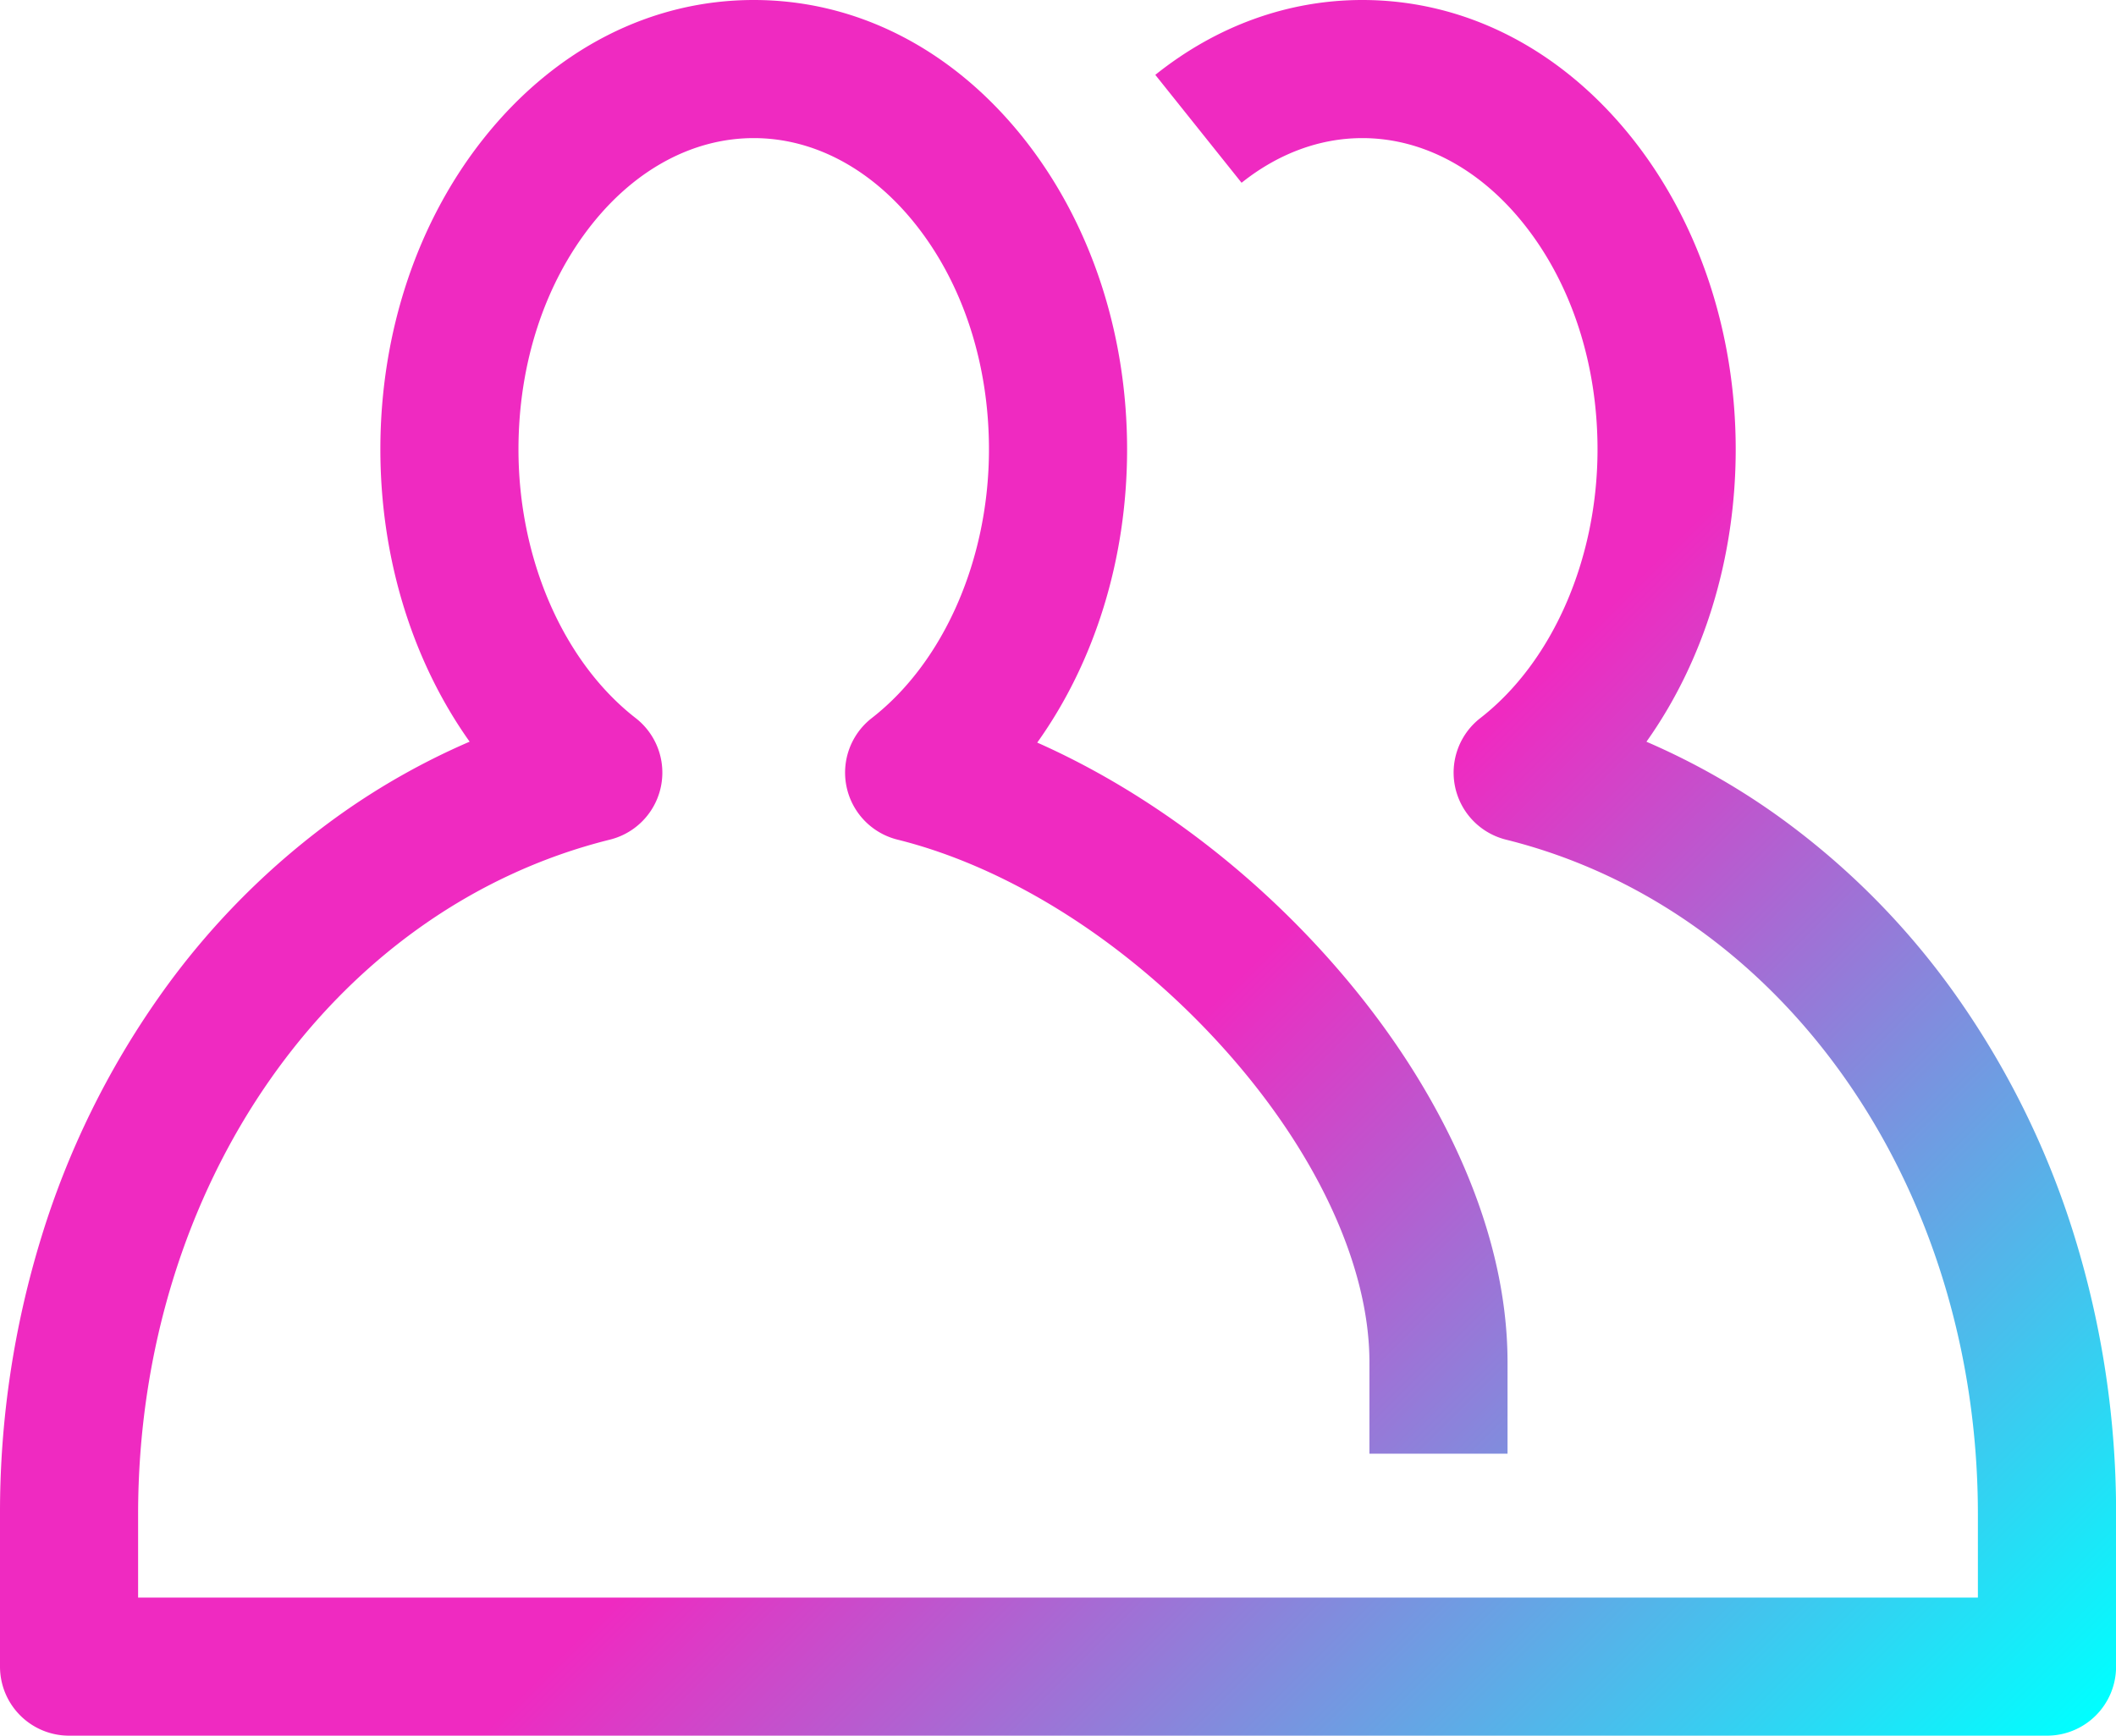 <svg xmlns="http://www.w3.org/2000/svg" xmlns:xlink="http://www.w3.org/1999/xlink" viewBox="0 0 819.71 672.36">
  <defs>
    <linearGradient id="a" data-name="135 Gradient RGB" x1="719.07" y1="757.32" x2="100.63" y2="138.88" gradientUnits="userSpaceOnUse">
      <stop offset="0" stop-color="aqua"/>
      <stop offset="0.5" stop-color="#ef2ac1"/>
    </linearGradient>
  </defs>
  <path d="M793,672.36H26.75A26.75,26.75,0,0,1,0,645.61V586.67A362.27,362.27,0,0,1,16.17,478.78,329.34,329.34,0,0,1,61.74,386a295.37,295.37,0,0,1,70.63-70.89,274.11,274.11,0,0,1,49.56-27.8c-22.1-31.07-34.58-70.95-34.58-113.23,0-45.41,14.34-88.35,40.38-120.9C215.18,18.89,252.2,0,292,0s76.79,18.89,104.24,53.2c26,32.55,40.38,75.49,40.38,120.9,0,42.43-12.57,82.44-34.81,113.56,40.25,17.86,79.5,46.61,111.8,82.48C534.91,393.81,551.86,419,564,445c13.25,28.4,20,56.25,20,82.77v35.36h-53.5V527.73c0-37.44-20.64-81.83-56.62-121.79-36.33-40.36-82.33-69.76-126.18-80.68a26.75,26.75,0,0,1-10-47.08c28-21.76,45.41-61.64,45.41-104.08,0-33.31-10.18-64.38-28.66-87.48C337.35,65.26,315.17,53.5,292,53.5S246.6,65.26,229.51,86.62c-18.48,23.1-28.66,54.17-28.66,87.48,0,42.44,17.4,82.32,45.41,104.08a26.75,26.75,0,0,1-10,47.08C128.67,352.05,53.5,459.54,53.5,586.67v32.19H766.21V586.67c0-127.13-75.18-234.62-182.81-261.41a26.75,26.75,0,0,1-9.95-47.08c28-21.76,45.41-61.64,45.41-104.08,0-33.31-10.18-64.38-28.66-87.48C573.11,65.26,550.93,53.5,527.73,53.5c-16.45,0-32.62,6-46.76,17.3L447.55,29C471.27,10,499,0,527.73,0,567.51,0,604.53,18.89,632,53.2c26,32.55,40.39,75.49,40.39,120.9,0,42.28-12.49,82.16-34.58,113.23a274.79,274.79,0,0,1,49.56,27.8A295.56,295.56,0,0,1,758,386a329.88,329.88,0,0,1,45.57,92.76,362.27,362.27,0,0,1,16.17,107.89v58.94A26.75,26.75,0,0,1,793,672.36Z" style="fill: url(#a)"/>
</svg>

